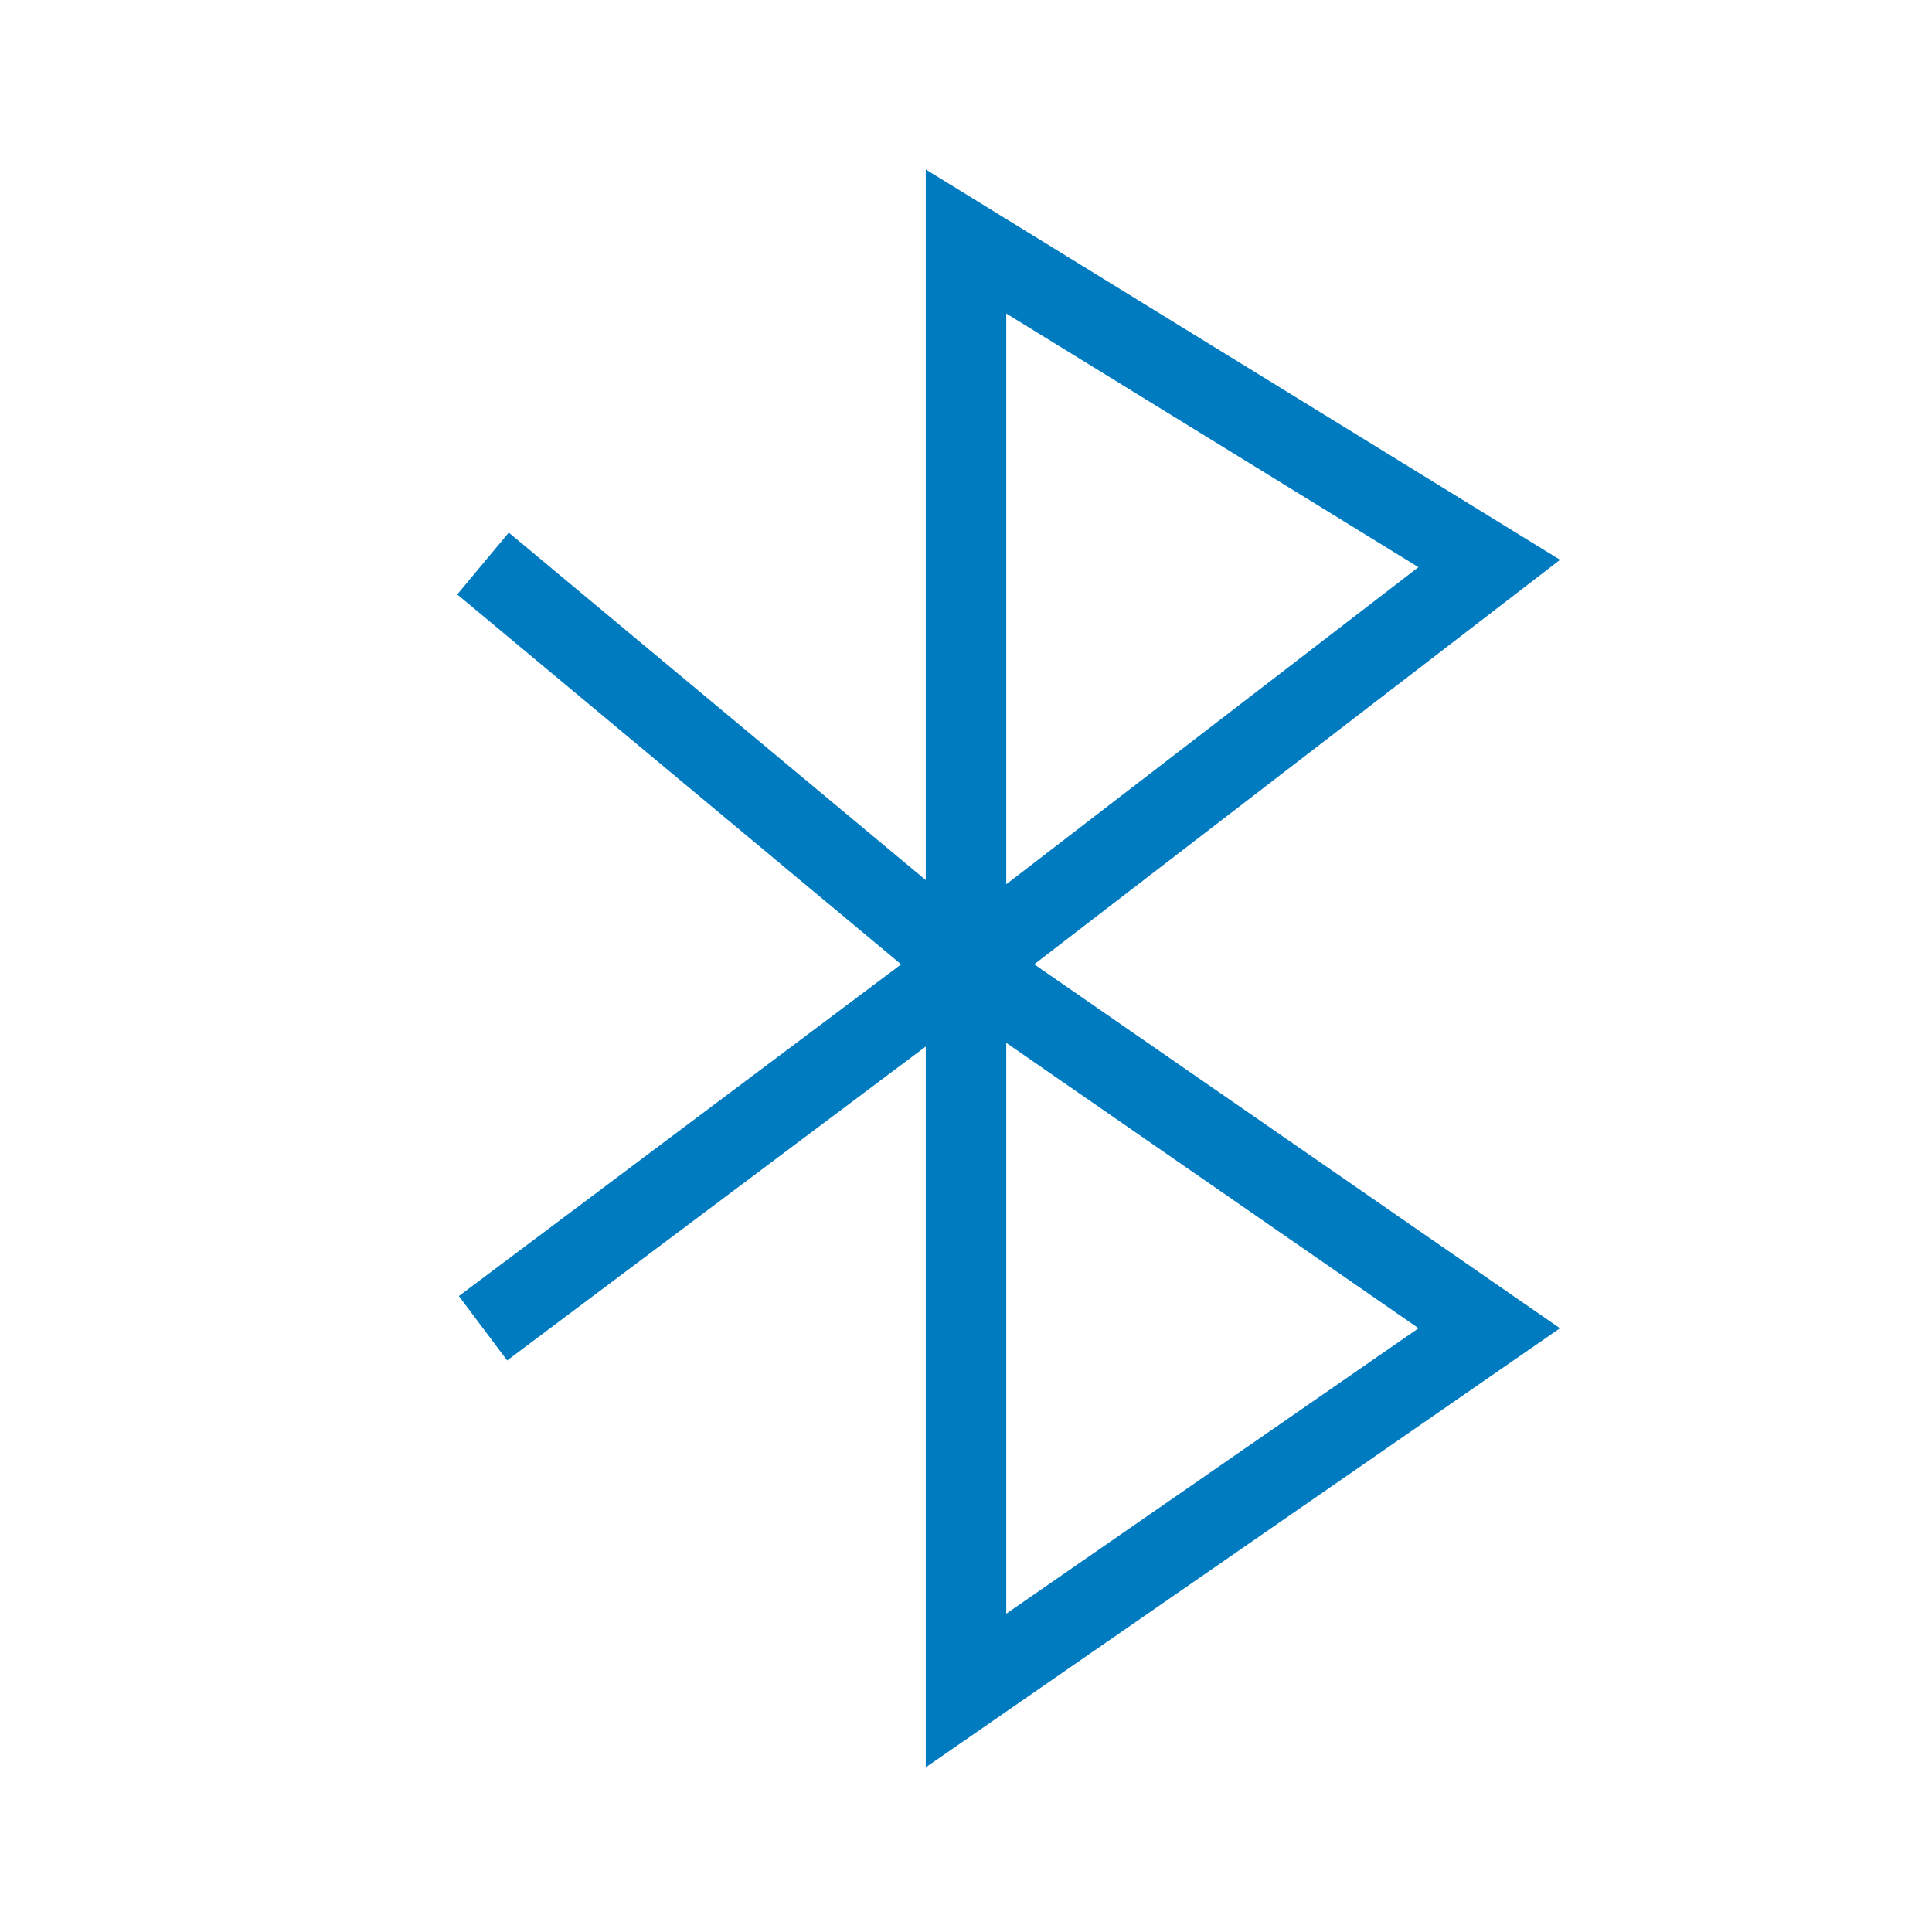 <?xml version="1.0" encoding="UTF-8"?>
<svg xmlns="http://www.w3.org/2000/svg" viewBox="0 0 192 192"><path d="M92 175.634V104l-41.6 31.2-4.8-6.4 43.954-32.965-44.115-36.762 5.122-6.146L92 87.46V16.842l63.037 38.792-52.255 40.196L155.027 132 92 175.634zm8-72v56.732L140.973 132 100 103.634zm0-72.476v56.719l40.963-31.51L100 31.157z" style="fill: #007bc0;"/></svg>

